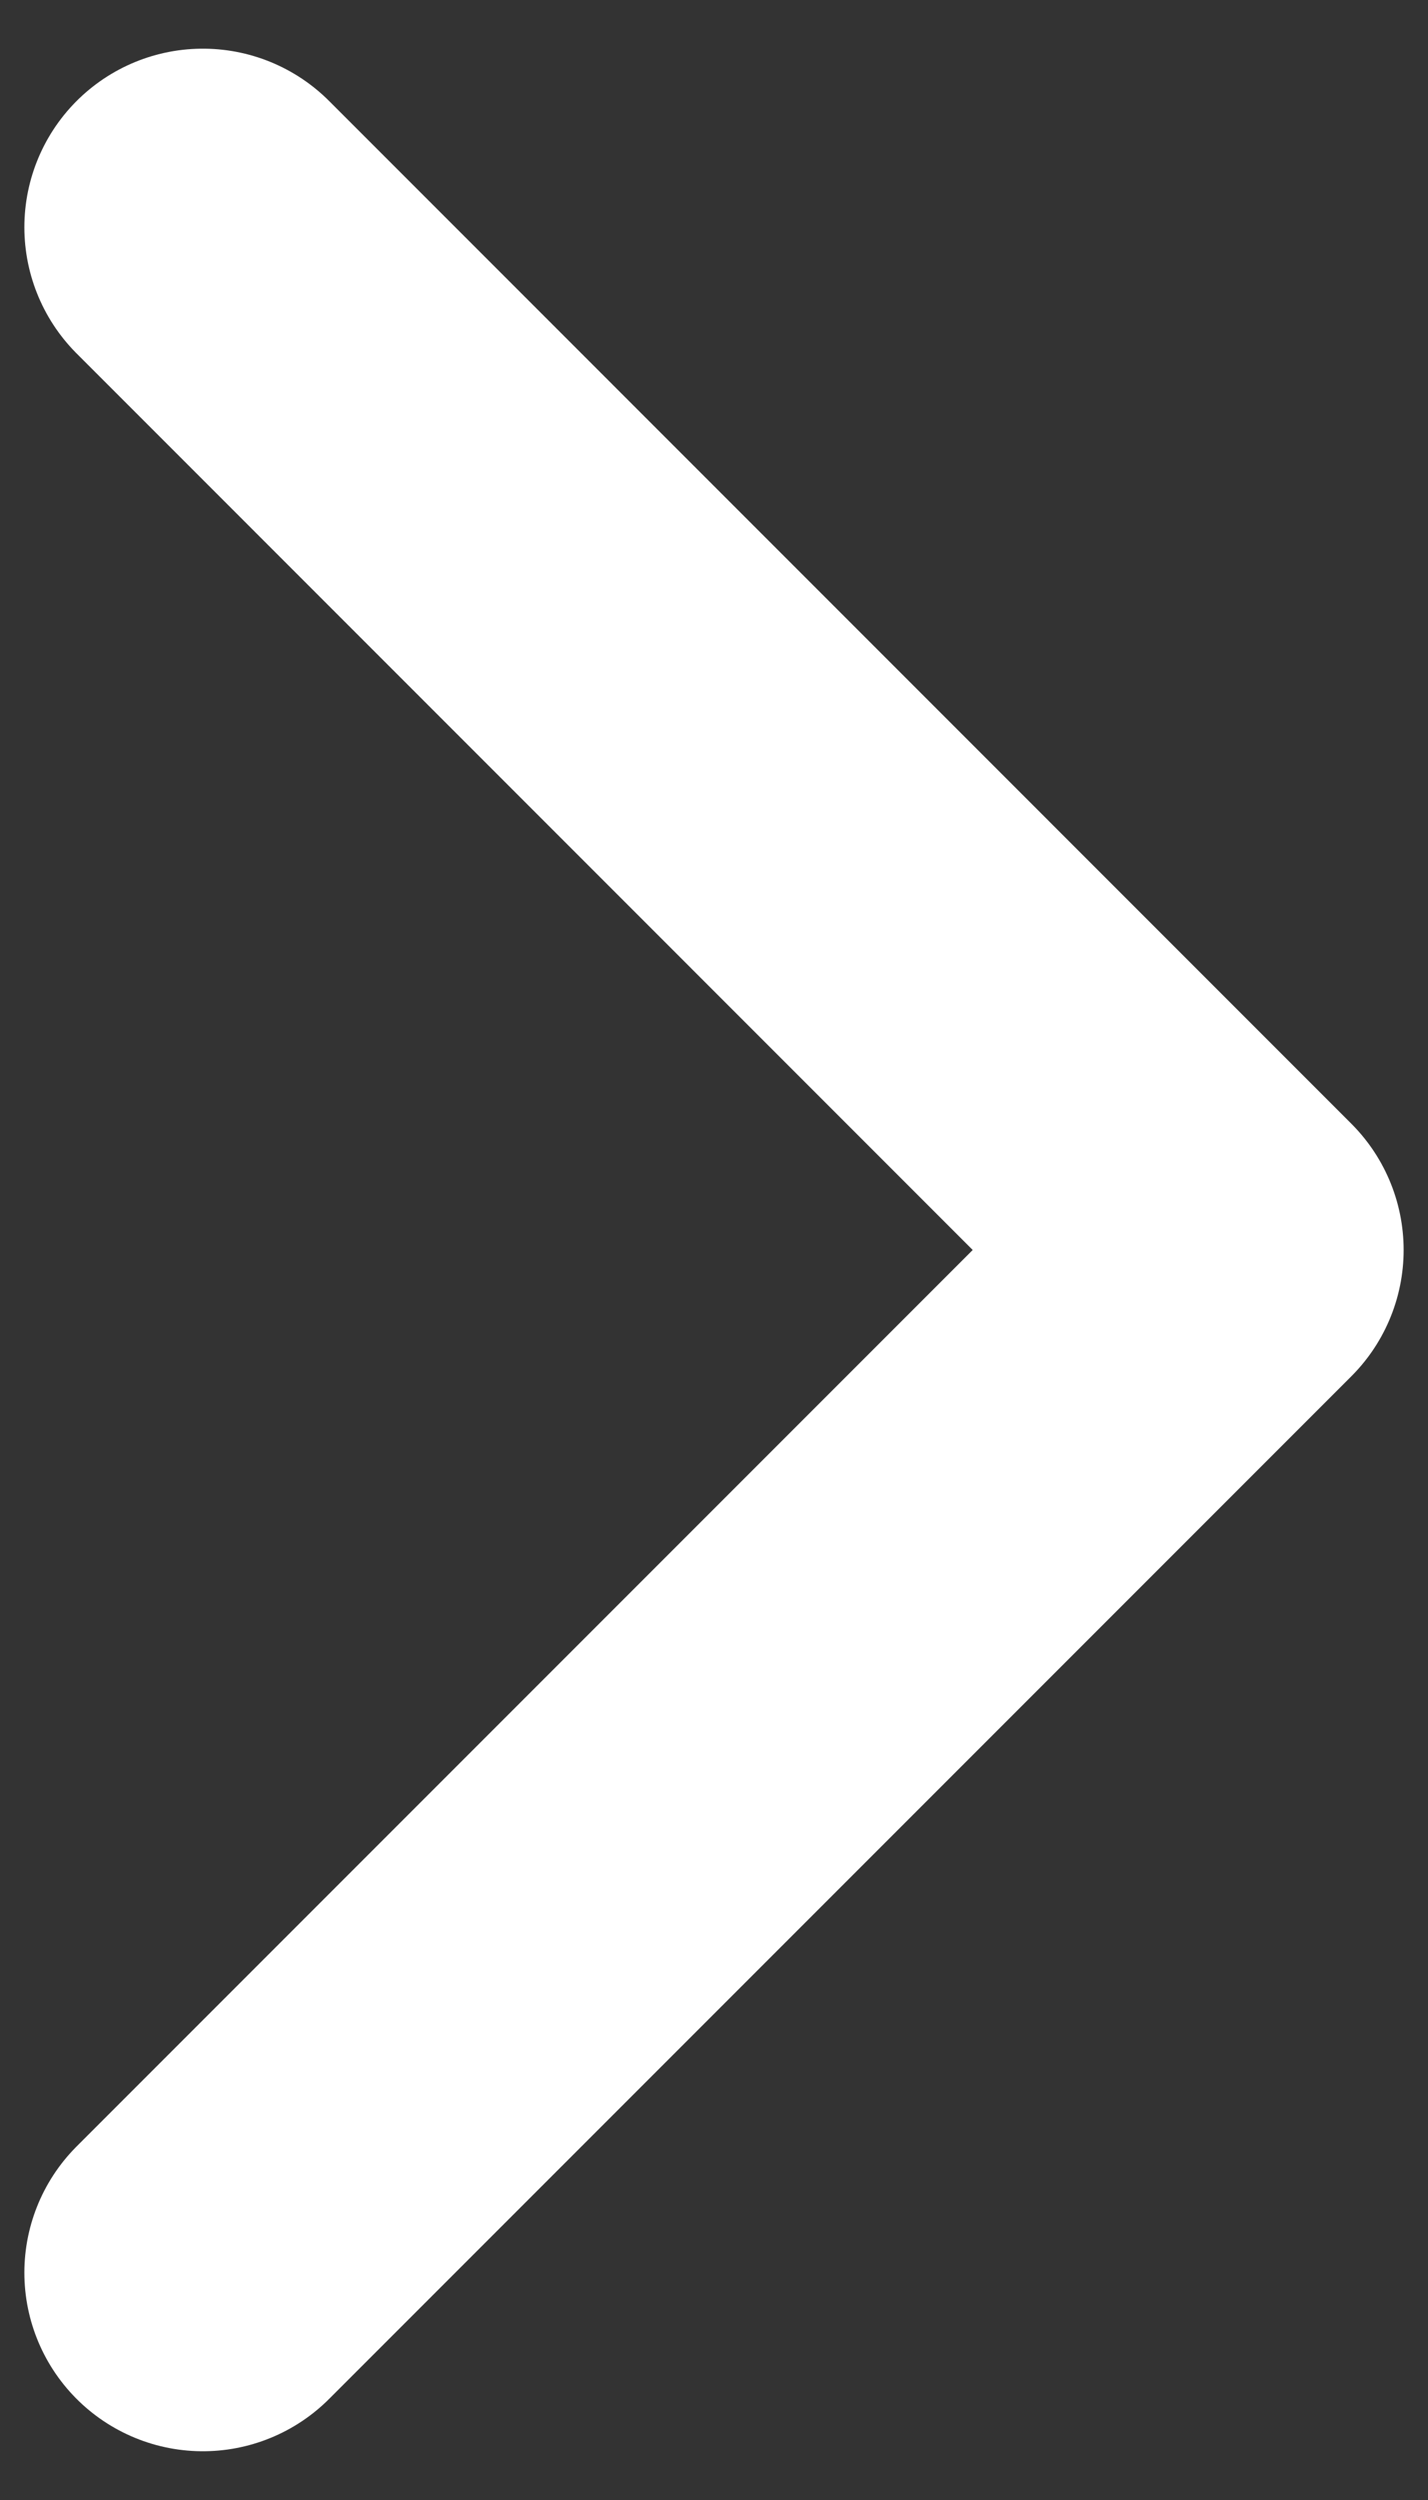 <svg width="16" height="28" viewBox="0 0 16 28" fill="none" xmlns="http://www.w3.org/2000/svg">
<rect x="0" y="0" width="16" height="28" fill="#333333" stroke="none"/>
<path d="M2.273 25.454L13.727 14L2.273 2.545" stroke="white" stroke-width="4" stroke-linecap="round" stroke-linejoin="round"/>
</svg>
